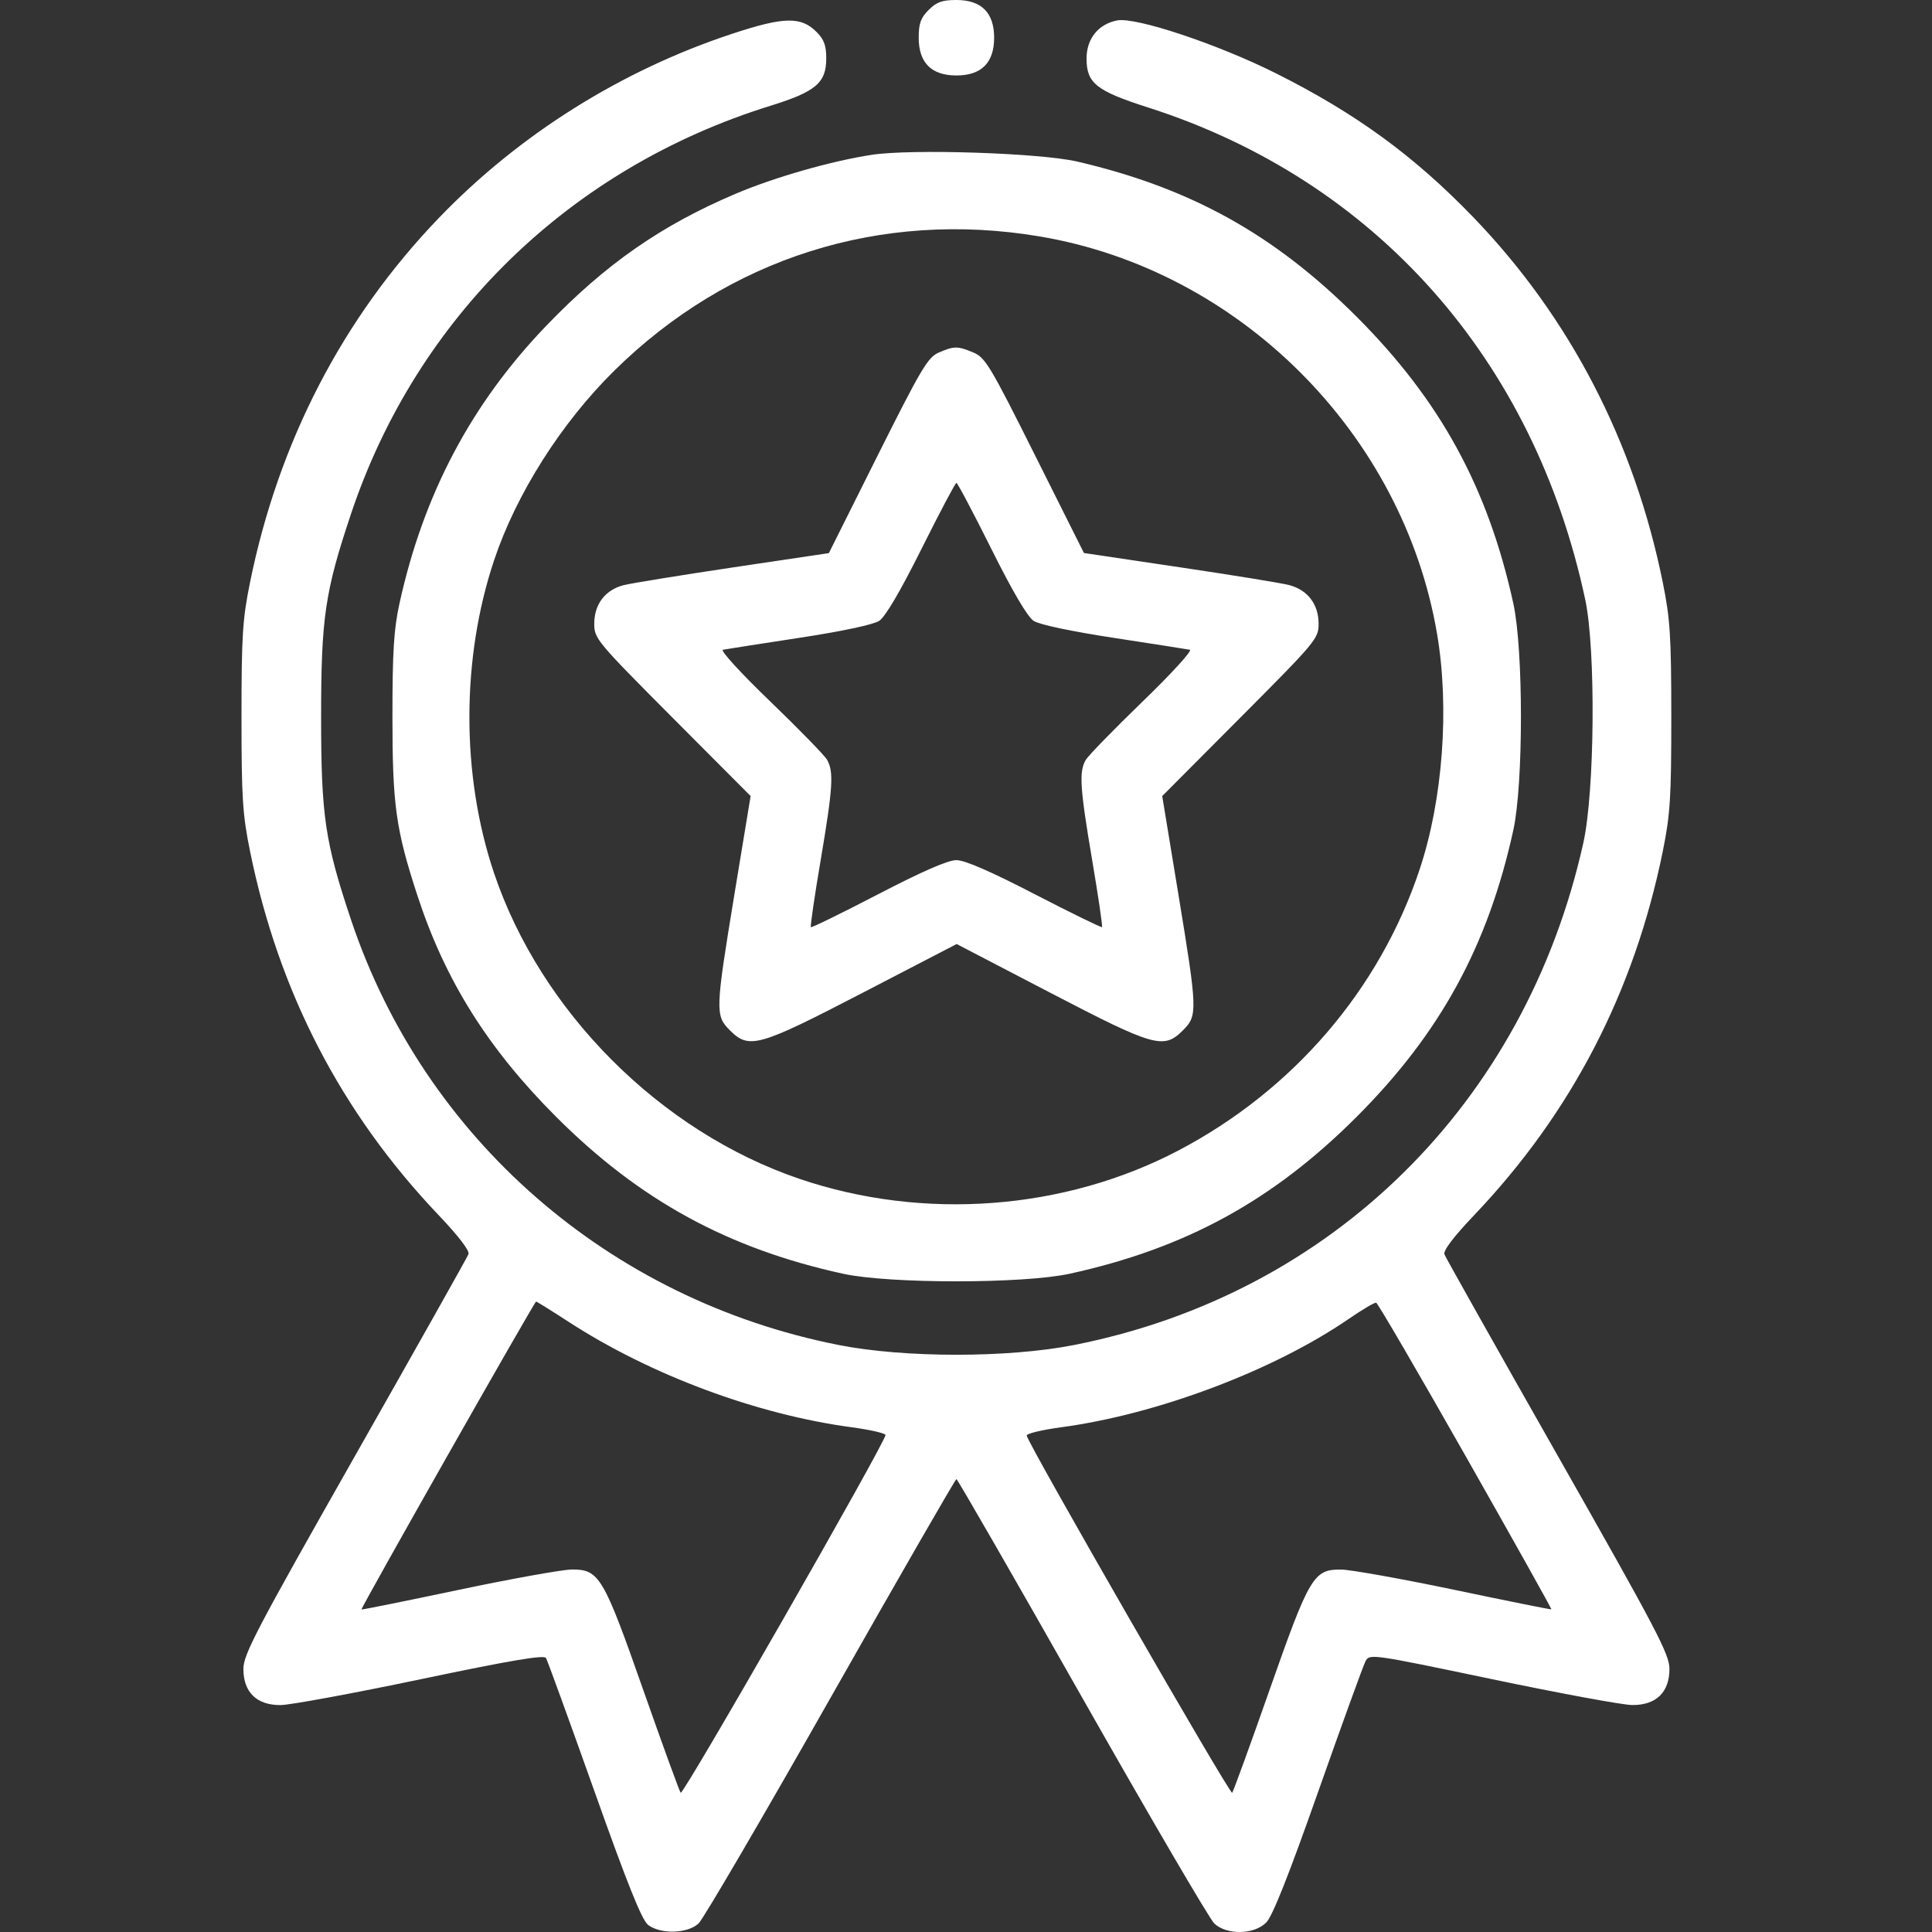 <svg width="48" height="48" viewBox="0 0 48 48" fill="none" xmlns="http://www.w3.org/2000/svg">
<rect x="0" y="0" width="48" height="48" fill="#333333" stroke="none"/>
<path fill-rule="evenodd" clip-rule="evenodd" d="M23.072 0.247C22.874 0.444 22.825 0.584 22.825 0.937C22.825 1.559 23.14 1.875 23.762 1.875C24.383 1.875 24.699 1.559 24.699 0.937C24.699 0.316 24.383 0 23.762 0C23.408 0 23.269 0.05 23.072 0.247ZM18.2 0.836C15.443 1.744 12.902 3.338 10.907 5.411C8.517 7.895 6.92 10.976 6.211 14.474C6.026 15.383 6 15.799 6 17.809C6 19.819 6.026 20.235 6.211 21.143C6.92 24.641 8.476 27.645 10.893 30.185C11.394 30.712 11.672 31.074 11.639 31.16C11.61 31.235 10.34 33.493 8.817 36.177C6.363 40.502 6.047 41.105 6.047 41.465C6.047 42.045 6.379 42.367 6.973 42.362C7.211 42.36 8.777 42.071 10.452 41.72C12.693 41.25 13.516 41.111 13.565 41.192C13.601 41.254 14.139 42.734 14.761 44.482C15.584 46.8 15.947 47.705 16.101 47.823C16.408 48.061 17.086 48.042 17.356 47.788C17.473 47.678 18.952 45.149 20.642 42.168C22.332 39.188 23.736 36.749 23.762 36.748C23.788 36.748 25.192 39.187 26.882 42.169C28.573 45.15 30.052 47.679 30.169 47.789C30.479 48.08 31.157 48.068 31.459 47.765C31.614 47.61 32.016 46.597 32.752 44.508C33.34 42.84 33.867 41.387 33.923 41.279C34.025 41.083 34.038 41.084 37.071 41.719C38.747 42.07 40.312 42.359 40.55 42.361C41.145 42.367 41.477 42.046 41.477 41.464C41.477 41.101 41.166 40.509 38.709 36.181C37.186 33.5 35.916 31.242 35.887 31.165C35.851 31.073 36.11 30.732 36.63 30.185C39.047 27.645 40.603 24.641 41.313 21.143C41.497 20.234 41.523 19.82 41.523 17.809C41.522 15.804 41.495 15.38 41.312 14.474C40.606 10.982 39.007 7.896 36.617 5.411C35.141 3.878 33.692 2.82 31.703 1.823C30.261 1.1 28.223 0.42 27.759 0.507C27.291 0.595 26.995 0.96 26.995 1.453C26.995 2.067 27.233 2.257 28.523 2.67C34.165 4.476 38.112 8.921 39.386 14.903C39.649 16.142 39.622 19.663 39.338 20.939C37.899 27.413 33.091 32.153 26.682 33.417C25.049 33.739 22.475 33.739 20.841 33.417C15.136 32.292 10.54 28.286 8.722 22.854C8.073 20.915 7.978 20.269 7.978 17.809C7.978 15.349 8.073 14.702 8.721 12.766C10.357 7.876 14.16 4.176 19.138 2.629C20.272 2.277 20.528 2.059 20.528 1.447C20.528 1.129 20.473 0.98 20.285 0.792C19.899 0.406 19.478 0.415 18.2 0.836ZM21.653 3.847C20.648 4.002 19.236 4.406 18.279 4.813C16.427 5.599 15.052 6.557 13.581 8.084C11.711 10.026 10.52 12.277 9.924 14.997C9.784 15.636 9.75 16.191 9.75 17.809C9.75 20.003 9.834 20.607 10.369 22.245C11.058 24.356 12.12 26.05 13.82 27.75C15.89 29.82 18.088 31.021 20.95 31.647C22.098 31.897 25.427 31.897 26.574 31.646C29.453 31.016 31.624 29.829 33.703 27.75C35.782 25.671 36.969 23.5 37.599 20.62C37.85 19.473 37.85 16.144 37.599 14.997C36.969 12.117 35.782 9.946 33.703 7.867C31.661 5.825 29.585 4.672 26.769 4.015C25.847 3.8 22.64 3.695 21.653 3.847ZM25.824 5.873C30.789 6.706 34.851 10.763 35.702 15.74C36.017 17.583 35.848 19.87 35.269 21.605C34.273 24.588 32.129 27.086 29.28 28.582C26.445 30.071 22.941 30.334 19.865 29.289C16.405 28.114 13.43 25.133 12.271 21.682C11.457 19.254 11.459 16.363 12.277 13.915C12.827 12.271 13.942 10.512 15.255 9.216C18.099 6.409 21.883 5.212 25.824 5.873ZM23.32 8.761C23.052 8.878 22.883 9.163 21.805 11.317L20.593 13.742L18.217 14.096C16.911 14.291 15.686 14.49 15.495 14.538C15.036 14.655 14.764 15.012 14.764 15.496C14.764 15.866 14.818 15.931 16.706 17.828L18.649 19.778L18.251 22.191C17.771 25.106 17.767 25.231 18.131 25.595C18.611 26.076 18.835 26.013 21.445 24.659L23.768 23.454L26.085 24.66C28.688 26.015 28.911 26.078 29.393 25.595C29.757 25.231 29.752 25.106 29.272 22.191L28.875 19.778L30.817 17.828C32.706 15.931 32.76 15.866 32.76 15.496C32.76 15.013 32.488 14.656 32.028 14.536C31.838 14.486 30.613 14.287 29.306 14.093L26.93 13.739L25.717 11.316C24.603 9.089 24.479 8.881 24.183 8.758C23.792 8.594 23.704 8.594 23.32 8.761ZM24.628 13.634C25.157 14.695 25.527 15.325 25.68 15.425C25.823 15.519 26.607 15.685 27.674 15.848C28.641 15.996 29.491 16.129 29.562 16.143C29.633 16.157 29.107 16.734 28.39 17.427C27.675 18.119 27.038 18.773 26.975 18.88C26.805 19.171 26.83 19.572 27.134 21.366C27.286 22.265 27.397 23.015 27.379 23.033C27.362 23.05 26.611 22.683 25.711 22.218C24.61 21.648 23.971 21.37 23.761 21.37C23.551 21.37 22.916 21.647 21.814 22.219C20.915 22.686 20.165 23.053 20.146 23.035C20.128 23.016 20.237 22.265 20.39 21.366C20.693 19.572 20.719 19.173 20.548 18.876C20.486 18.767 19.848 18.113 19.132 17.423C18.405 16.723 17.887 16.157 17.96 16.143C18.032 16.129 18.883 15.996 19.85 15.848C20.917 15.685 21.701 15.519 21.843 15.425C21.996 15.325 22.366 14.695 22.896 13.634C23.345 12.734 23.735 11.997 23.762 11.997C23.789 11.997 24.179 12.734 24.628 13.634ZM14.128 32.841C16.159 34.16 18.8 35.144 21.159 35.46C21.611 35.521 21.989 35.607 22 35.651C22.029 35.781 16.974 44.614 16.911 44.541C16.881 44.505 16.463 43.357 15.983 41.991C14.992 39.167 14.887 38.99 14.207 38.994C13.972 38.996 12.704 39.224 11.389 39.501C10.075 39.778 8.991 39.997 8.981 39.987C8.954 39.962 13.279 32.337 13.319 32.337C13.337 32.337 13.701 32.564 14.128 32.841ZM36.413 36.176C37.596 38.261 38.555 39.975 38.544 39.984C38.533 39.993 37.449 39.775 36.134 39.499C34.819 39.224 33.551 38.997 33.316 38.995C32.636 38.989 32.532 39.166 31.54 41.991C31.061 43.357 30.643 44.504 30.613 44.541C30.561 44.602 25.536 35.867 25.508 35.667C25.501 35.617 25.884 35.525 26.358 35.461C28.749 35.141 31.638 34.053 33.51 32.767C33.845 32.537 34.151 32.356 34.191 32.366C34.23 32.376 35.23 34.091 36.413 36.176Z" fill="white"/>
</svg>
